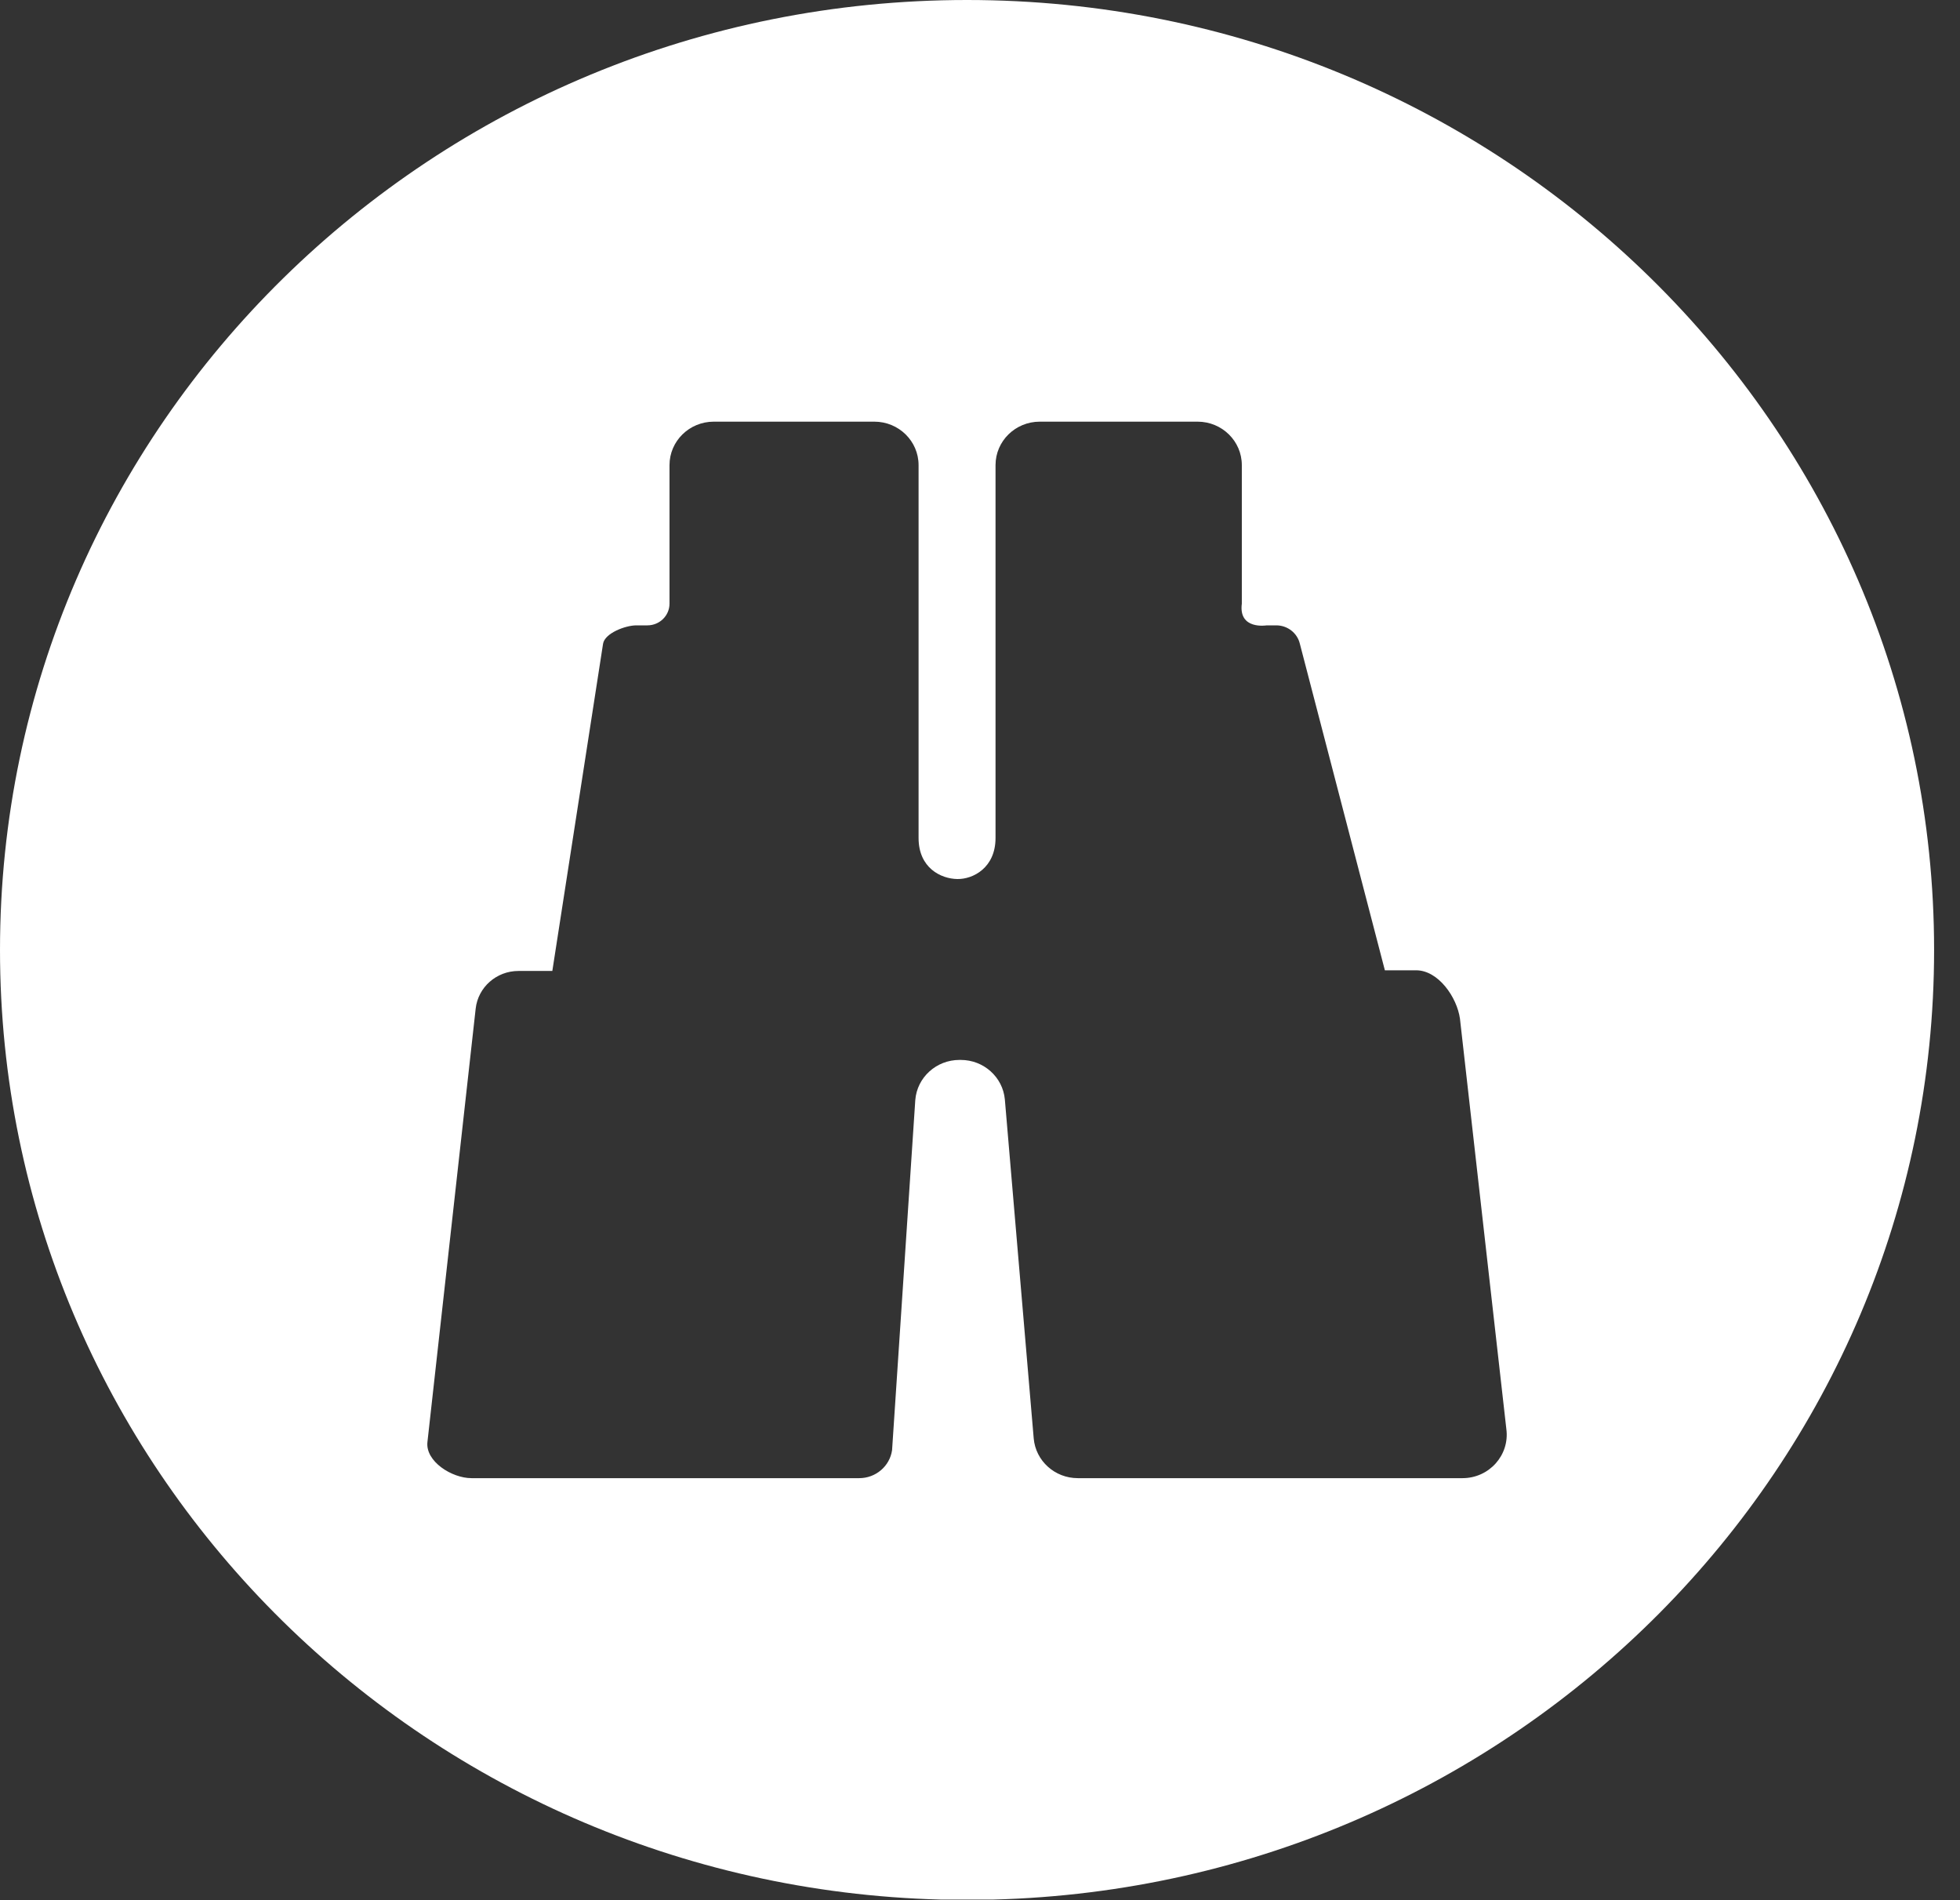 <svg width="65" height="63" viewBox="0 0 65 63" fill="none" xmlns="http://www.w3.org/2000/svg">
<rect x="0" y="0" width="65" height="63" fill="#333333" stroke="none"/>
<path fill-rule="evenodd" clip-rule="evenodd" d="M31.203 62.984C13.892 62.533 0 48.609 0 31.498C0 14.102 14.358 0 32.07 0C49.782 0 64.141 14.102 64.141 31.498C64.141 48.609 50.249 62.533 32.938 62.984H31.203V62.984V62.984ZM48.501 49.011H35.743C34.98 49.011 34.345 48.437 34.281 47.691L33.324 36.453C33.255 35.711 32.621 35.144 31.863 35.144H31.817C31.051 35.144 30.413 35.723 30.354 36.474L29.584 48.083C29.507 48.615 29.043 49.011 28.495 49.011H15.636C14.981 49.011 14.104 48.453 14.175 47.814L15.775 33.443C15.854 32.733 16.465 32.194 17.193 32.194H17.559L18.317 32.194L19.999 21.347C20.054 20.995 20.74 20.735 21.103 20.735H21.47C21.875 20.735 22.203 20.413 22.203 20.015V15.422C22.203 14.626 22.86 13.981 23.67 13.981H28.996C29.806 13.981 30.463 14.626 30.463 15.422V27.784C30.463 28.779 31.204 29.138 31.749 29.146C32.264 29.154 33.015 28.779 33.015 27.784V15.422C33.015 14.626 33.671 13.981 34.482 13.981H39.716C40.526 13.981 41.183 14.626 41.183 15.422V20.015C41.068 20.893 42.008 20.735 42.008 20.735H42.325C42.699 20.735 43.024 20.989 43.108 21.347L45.927 32.172H46.964C47.697 32.172 48.317 33.063 48.417 33.776L49.956 47.387C50.068 48.249 49.385 49.011 48.501 49.011V49.011Z" fill="white"/>
</svg>
